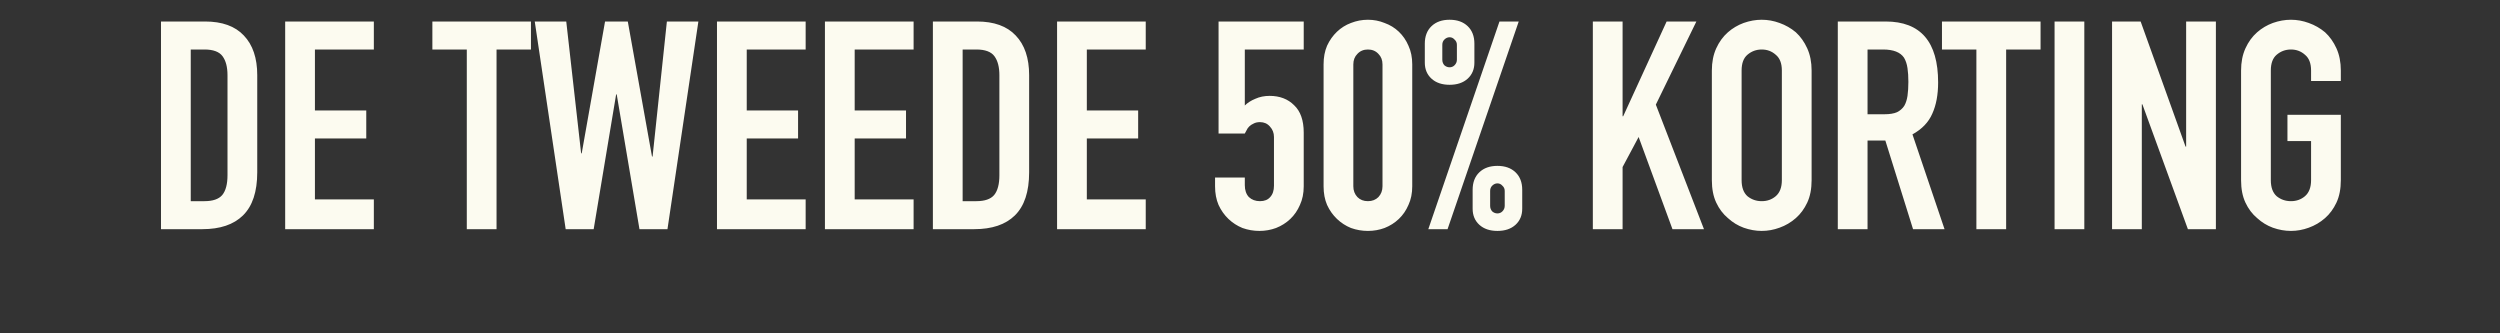 <svg width="480" height="64" viewBox="0 0 480 64" fill="none" xmlns="http://www.w3.org/2000/svg">
<rect x="0" y="0" width="480" height="64" fill="#333333" stroke="none"/>
<path d="M30.911 44V4.128H39.367C42.652 4.128 45.135 5.024 46.815 6.816C48.532 8.608 49.391 11.147 49.391 14.432V33.08C49.391 36.813 48.476 39.576 46.647 41.368C44.855 43.123 42.26 44 38.863 44H30.911ZM36.623 9.504V38.624H39.255C40.86 38.624 41.999 38.232 42.671 37.448C43.343 36.627 43.679 35.357 43.679 33.64V14.432C43.679 12.864 43.361 11.651 42.727 10.792C42.092 9.933 40.935 9.504 39.255 9.504H36.623ZM54.754 44V4.128H71.778V9.504H60.466V21.208H70.322V26.584H60.466V38.288H71.778V44H54.754ZM89.624 44V9.504H83.016V4.128H101.944V9.504H95.336V44H89.624ZM134.089 4.128L128.153 44H122.777L118.409 18.128H118.297L113.985 44H108.609L102.673 4.128H108.721L111.577 29.44H111.689L116.169 4.128H120.537L125.185 30.056H125.297L128.041 4.128H134.089ZM137.661 44V4.128H154.685V9.504H143.373V21.208H153.229V26.584H143.373V38.288H154.685V44H137.661ZM158.387 44V4.128H175.411V9.504H164.099V21.208H173.955V26.584H164.099V38.288H175.411V44H158.387ZM179.114 44V4.128H187.57C190.855 4.128 193.338 5.024 195.018 6.816C196.735 8.608 197.594 11.147 197.594 14.432V33.08C197.594 36.813 196.679 39.576 194.85 41.368C193.058 43.123 190.463 44 187.066 44H179.114ZM184.826 9.504V38.624H187.458C189.063 38.624 190.202 38.232 190.874 37.448C191.546 36.627 191.882 35.357 191.882 33.64V14.432C191.882 12.864 191.564 11.651 190.93 10.792C190.295 9.933 189.138 9.504 187.458 9.504H184.826ZM202.958 44V4.128H219.982V9.504H208.67V21.208H218.526V26.584H208.67V38.288H219.982V44H202.958ZM250.315 4.128V9.504H239.003V20.256C239.525 19.733 240.197 19.304 241.019 18.968C241.84 18.595 242.755 18.408 243.763 18.408C245.704 18.408 247.272 19.005 248.467 20.2C249.699 21.357 250.315 23.112 250.315 25.464V35.768C250.315 37.112 250.072 38.307 249.587 39.352C249.139 40.397 248.523 41.293 247.739 42.04C246.955 42.787 246.04 43.365 244.995 43.776C243.987 44.149 242.923 44.336 241.803 44.336C240.683 44.336 239.6 44.149 238.555 43.776C237.547 43.365 236.651 42.787 235.867 42.04C235.083 41.293 234.448 40.397 233.963 39.352C233.515 38.307 233.291 37.112 233.291 35.768V34.088H239.003V35.544C239.003 36.515 239.264 37.28 239.787 37.84C240.347 38.363 241.056 38.624 241.915 38.624C242.773 38.624 243.427 38.363 243.875 37.84C244.36 37.317 244.603 36.589 244.603 35.656V26.304C244.603 25.52 244.341 24.848 243.819 24.288C243.333 23.728 242.699 23.448 241.915 23.448C241.429 23.448 241.019 23.541 240.683 23.728C240.347 23.877 240.067 24.064 239.843 24.288C239.619 24.512 239.451 24.755 239.339 25.016C239.152 25.352 239.04 25.557 239.003 25.632H233.963V4.128H250.315ZM254.127 12.36C254.127 11.016 254.351 9.821 254.799 8.776C255.284 7.731 255.919 6.835 256.703 6.088C257.487 5.341 258.383 4.781 259.391 4.408C260.436 3.997 261.519 3.792 262.639 3.792C263.759 3.792 264.823 3.997 265.831 4.408C266.876 4.781 267.791 5.341 268.575 6.088C269.359 6.835 269.975 7.731 270.423 8.776C270.908 9.821 271.151 11.016 271.151 12.36V35.768C271.151 37.112 270.908 38.307 270.423 39.352C269.975 40.397 269.359 41.293 268.575 42.04C267.791 42.787 266.876 43.365 265.831 43.776C264.823 44.149 263.759 44.336 262.639 44.336C261.519 44.336 260.436 44.149 259.391 43.776C258.383 43.365 257.487 42.787 256.703 42.04C255.919 41.293 255.284 40.397 254.799 39.352C254.351 38.307 254.127 37.112 254.127 35.768V12.36ZM259.839 35.768C259.839 36.589 260.1 37.28 260.623 37.84C261.145 38.363 261.817 38.624 262.639 38.624C263.46 38.624 264.132 38.363 264.655 37.84C265.177 37.28 265.439 36.589 265.439 35.768V12.36C265.439 11.539 265.177 10.867 264.655 10.344C264.132 9.784 263.46 9.504 262.639 9.504C261.817 9.504 261.145 9.784 260.623 10.344C260.1 10.867 259.839 11.539 259.839 12.36V35.768ZM278.323 12.92C278.696 12.92 279.013 12.789 279.275 12.528C279.573 12.229 279.723 11.875 279.723 11.464V8.608C279.723 8.197 279.573 7.861 279.275 7.6C279.013 7.301 278.696 7.152 278.323 7.152C277.949 7.152 277.613 7.301 277.315 7.6C277.053 7.861 276.923 8.197 276.923 8.608V11.464C276.923 11.875 277.053 12.229 277.315 12.528C277.613 12.789 277.949 12.92 278.323 12.92ZM278.323 16.28C276.867 16.28 275.709 15.888 274.851 15.104C273.992 14.32 273.563 13.293 273.563 12.024V8.384C273.563 6.965 273.992 5.845 274.851 5.024C275.709 4.203 276.867 3.792 278.323 3.792C279.779 3.792 280.936 4.203 281.795 5.024C282.653 5.845 283.083 6.965 283.083 8.384V12.024C283.083 13.293 282.653 14.32 281.795 15.104C280.936 15.888 279.779 16.28 278.323 16.28ZM286.107 39.52C286.107 39.931 286.237 40.285 286.499 40.584C286.797 40.845 287.133 40.976 287.507 40.976C287.88 40.976 288.197 40.845 288.459 40.584C288.757 40.285 288.907 39.931 288.907 39.52V36.664C288.907 36.253 288.757 35.917 288.459 35.656C288.197 35.357 287.88 35.208 287.507 35.208C287.133 35.208 286.797 35.357 286.499 35.656C286.237 35.917 286.107 36.253 286.107 36.664V39.52ZM287.507 44.336C286.051 44.336 284.893 43.944 284.035 43.16C283.176 42.376 282.747 41.349 282.747 40.08V36.44C282.747 35.021 283.176 33.901 284.035 33.08C284.893 32.259 286.051 31.848 287.507 31.848C288.963 31.848 290.12 32.259 290.979 33.08C291.837 33.901 292.267 35.021 292.267 36.44V40.08C292.267 41.349 291.837 42.376 290.979 43.16C290.12 43.944 288.963 44.336 287.507 44.336ZM274.235 44L287.899 4.128H291.595L277.931 44H274.235ZM305.825 44V4.128H311.537V22.328H311.649L319.993 4.128H325.705L317.921 20.088L327.161 44H321.113L314.617 26.304L311.537 32.072V44H305.825ZM328.676 13.536C328.676 11.931 328.956 10.512 329.516 9.28C330.076 8.048 330.823 7.021 331.756 6.2C332.652 5.416 333.66 4.819 334.78 4.408C335.938 3.997 337.095 3.792 338.252 3.792C339.41 3.792 340.548 3.997 341.668 4.408C342.826 4.819 343.871 5.416 344.804 6.2C345.7 7.021 346.428 8.048 346.988 9.28C347.548 10.512 347.828 11.931 347.828 13.536V34.592C347.828 36.272 347.548 37.709 346.988 38.904C346.428 40.099 345.7 41.088 344.804 41.872C343.871 42.693 342.826 43.309 341.668 43.72C340.548 44.131 339.41 44.336 338.252 44.336C337.095 44.336 335.938 44.131 334.78 43.72C333.66 43.309 332.652 42.693 331.756 41.872C330.823 41.088 330.076 40.099 329.516 38.904C328.956 37.709 328.676 36.272 328.676 34.592V13.536ZM334.388 34.592C334.388 35.973 334.762 37 335.508 37.672C336.292 38.307 337.207 38.624 338.252 38.624C339.298 38.624 340.194 38.307 340.94 37.672C341.724 37 342.116 35.973 342.116 34.592V13.536C342.116 12.155 341.724 11.147 340.94 10.512C340.194 9.84 339.298 9.504 338.252 9.504C337.207 9.504 336.292 9.84 335.508 10.512C334.762 11.147 334.388 12.155 334.388 13.536V34.592ZM358.568 9.504V21.936H361.816C362.824 21.936 363.627 21.805 364.224 21.544C364.821 21.245 365.288 20.835 365.624 20.312C365.923 19.789 366.128 19.155 366.24 18.408C366.352 17.624 366.408 16.728 366.408 15.72C366.408 14.712 366.352 13.835 366.24 13.088C366.128 12.304 365.904 11.632 365.568 11.072C364.859 10.027 363.515 9.504 361.536 9.504H358.568ZM352.856 44V4.128H362.04C368.76 4.128 372.12 8.029 372.12 15.832C372.12 18.184 371.747 20.181 371 21.824C370.291 23.467 369.021 24.792 367.192 25.8L373.352 44H367.304L361.984 26.976H358.568V44H352.856ZM379.467 44V9.504H372.859V4.128H391.787V9.504H385.179V44H379.467ZM394.477 44V4.128H400.189V44H394.477ZM405.515 44V4.128H411.003L419.627 28.152H419.739V4.128H425.451V44H420.075L411.339 20.032H411.227V44H405.515ZM430.286 13.536C430.286 11.931 430.566 10.512 431.126 9.28C431.686 8.048 432.432 7.021 433.366 6.2C434.262 5.416 435.27 4.819 436.39 4.408C437.547 3.997 438.704 3.792 439.862 3.792C441.019 3.792 442.158 3.997 443.278 4.408C444.435 4.819 445.48 5.416 446.414 6.2C447.31 7.021 448.038 8.048 448.598 9.28C449.158 10.512 449.438 11.931 449.438 13.536V15.552H443.726V13.536C443.726 12.155 443.334 11.147 442.55 10.512C441.803 9.84 440.907 9.504 439.862 9.504C438.816 9.504 437.902 9.84 437.118 10.512C436.371 11.147 435.998 12.155 435.998 13.536V34.592C435.998 35.973 436.371 37 437.118 37.672C437.902 38.307 438.816 38.624 439.862 38.624C440.907 38.624 441.803 38.307 442.55 37.672C443.334 37 443.726 35.973 443.726 34.592V27.088H439.19V22.048H449.438V34.592C449.438 36.272 449.158 37.709 448.598 38.904C448.038 40.099 447.31 41.088 446.414 41.872C445.48 42.693 444.435 43.309 443.278 43.72C442.158 44.131 441.019 44.336 439.862 44.336C438.704 44.336 437.547 44.131 436.39 43.72C435.27 43.309 434.262 42.693 433.366 41.872C432.432 41.088 431.686 40.099 431.126 38.904C430.566 37.709 430.286 36.272 430.286 34.592V13.536Z" fill="#FCFBF0"/>
</svg>
